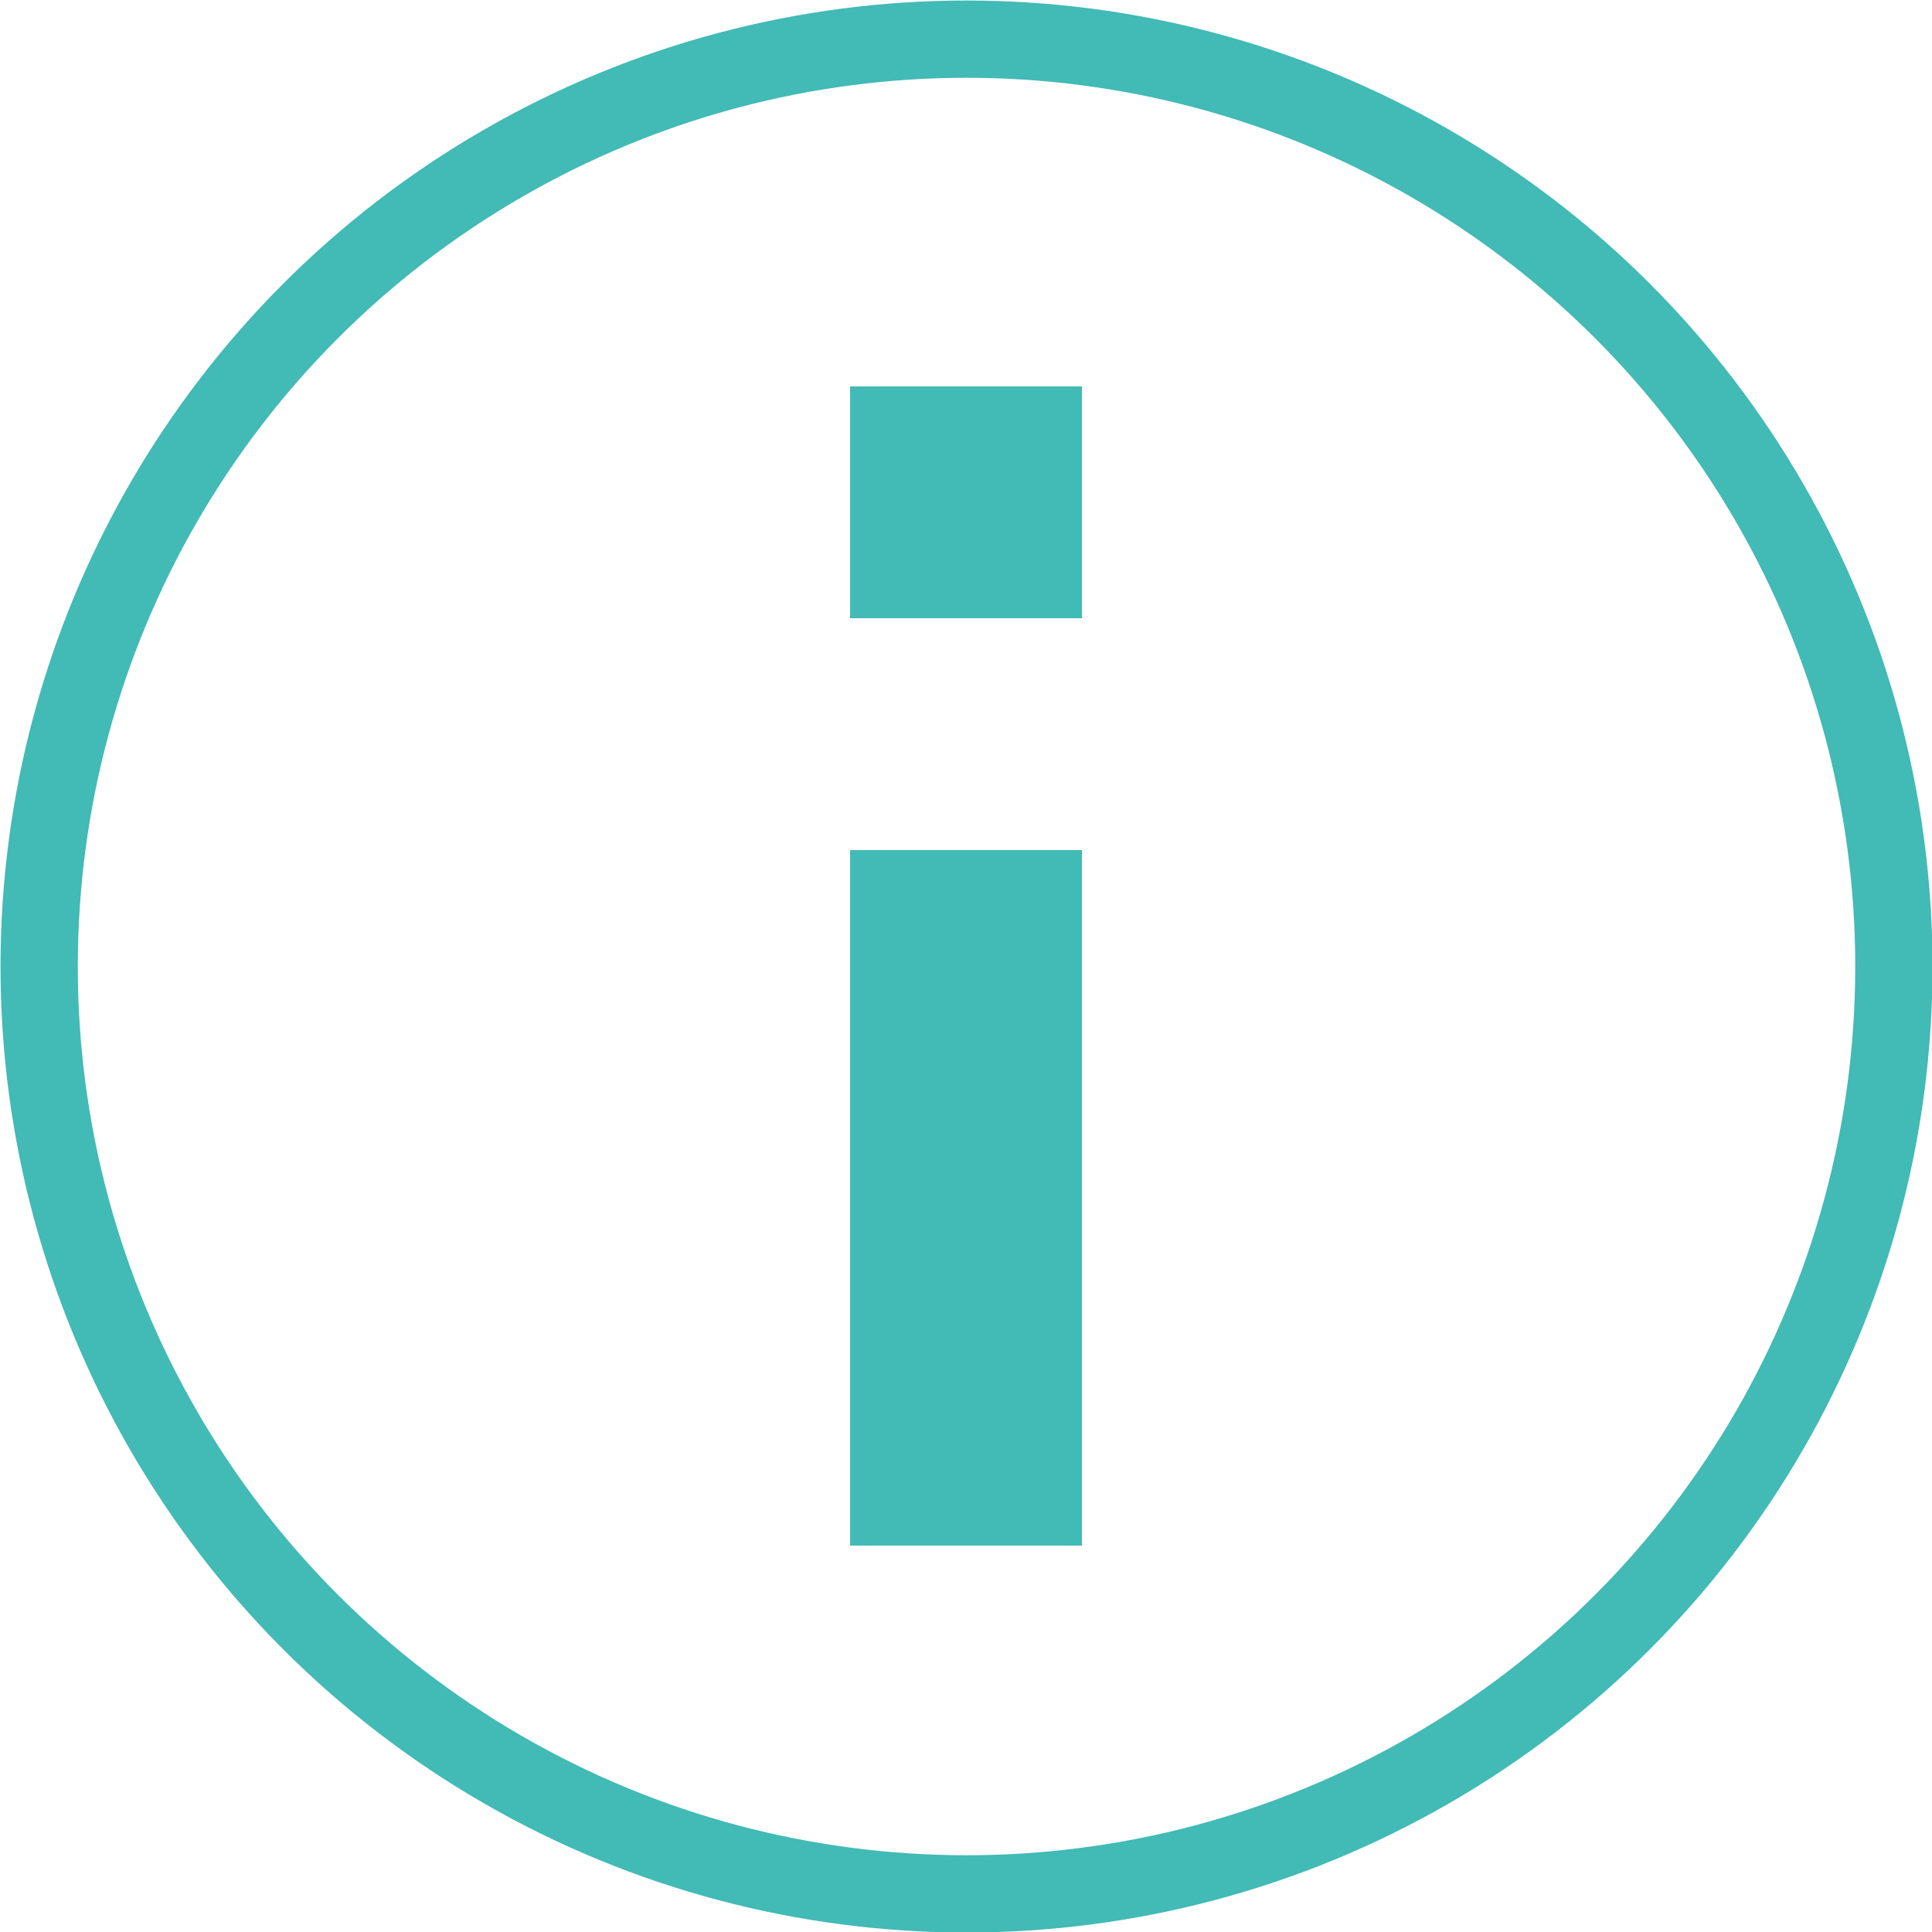 <svg xmlns="http://www.w3.org/2000/svg" width="18.75" height="18.75" viewBox="0 0 18.75 18.75"><defs><style>.a{fill:none;stroke:#42bab6;stroke-miterlimit:10;stroke-width:0.75px;}.b{fill:#42bab6;}</style></defs><title>ico_info</title><circle class="a" cx="9.38" cy="9.38" r="9"/><rect class="b" x="8.25" y="8.25" width="2.25" height="6.75"/><rect class="b" x="8.25" y="3.75" width="2.25" height="2.25"/></svg>
